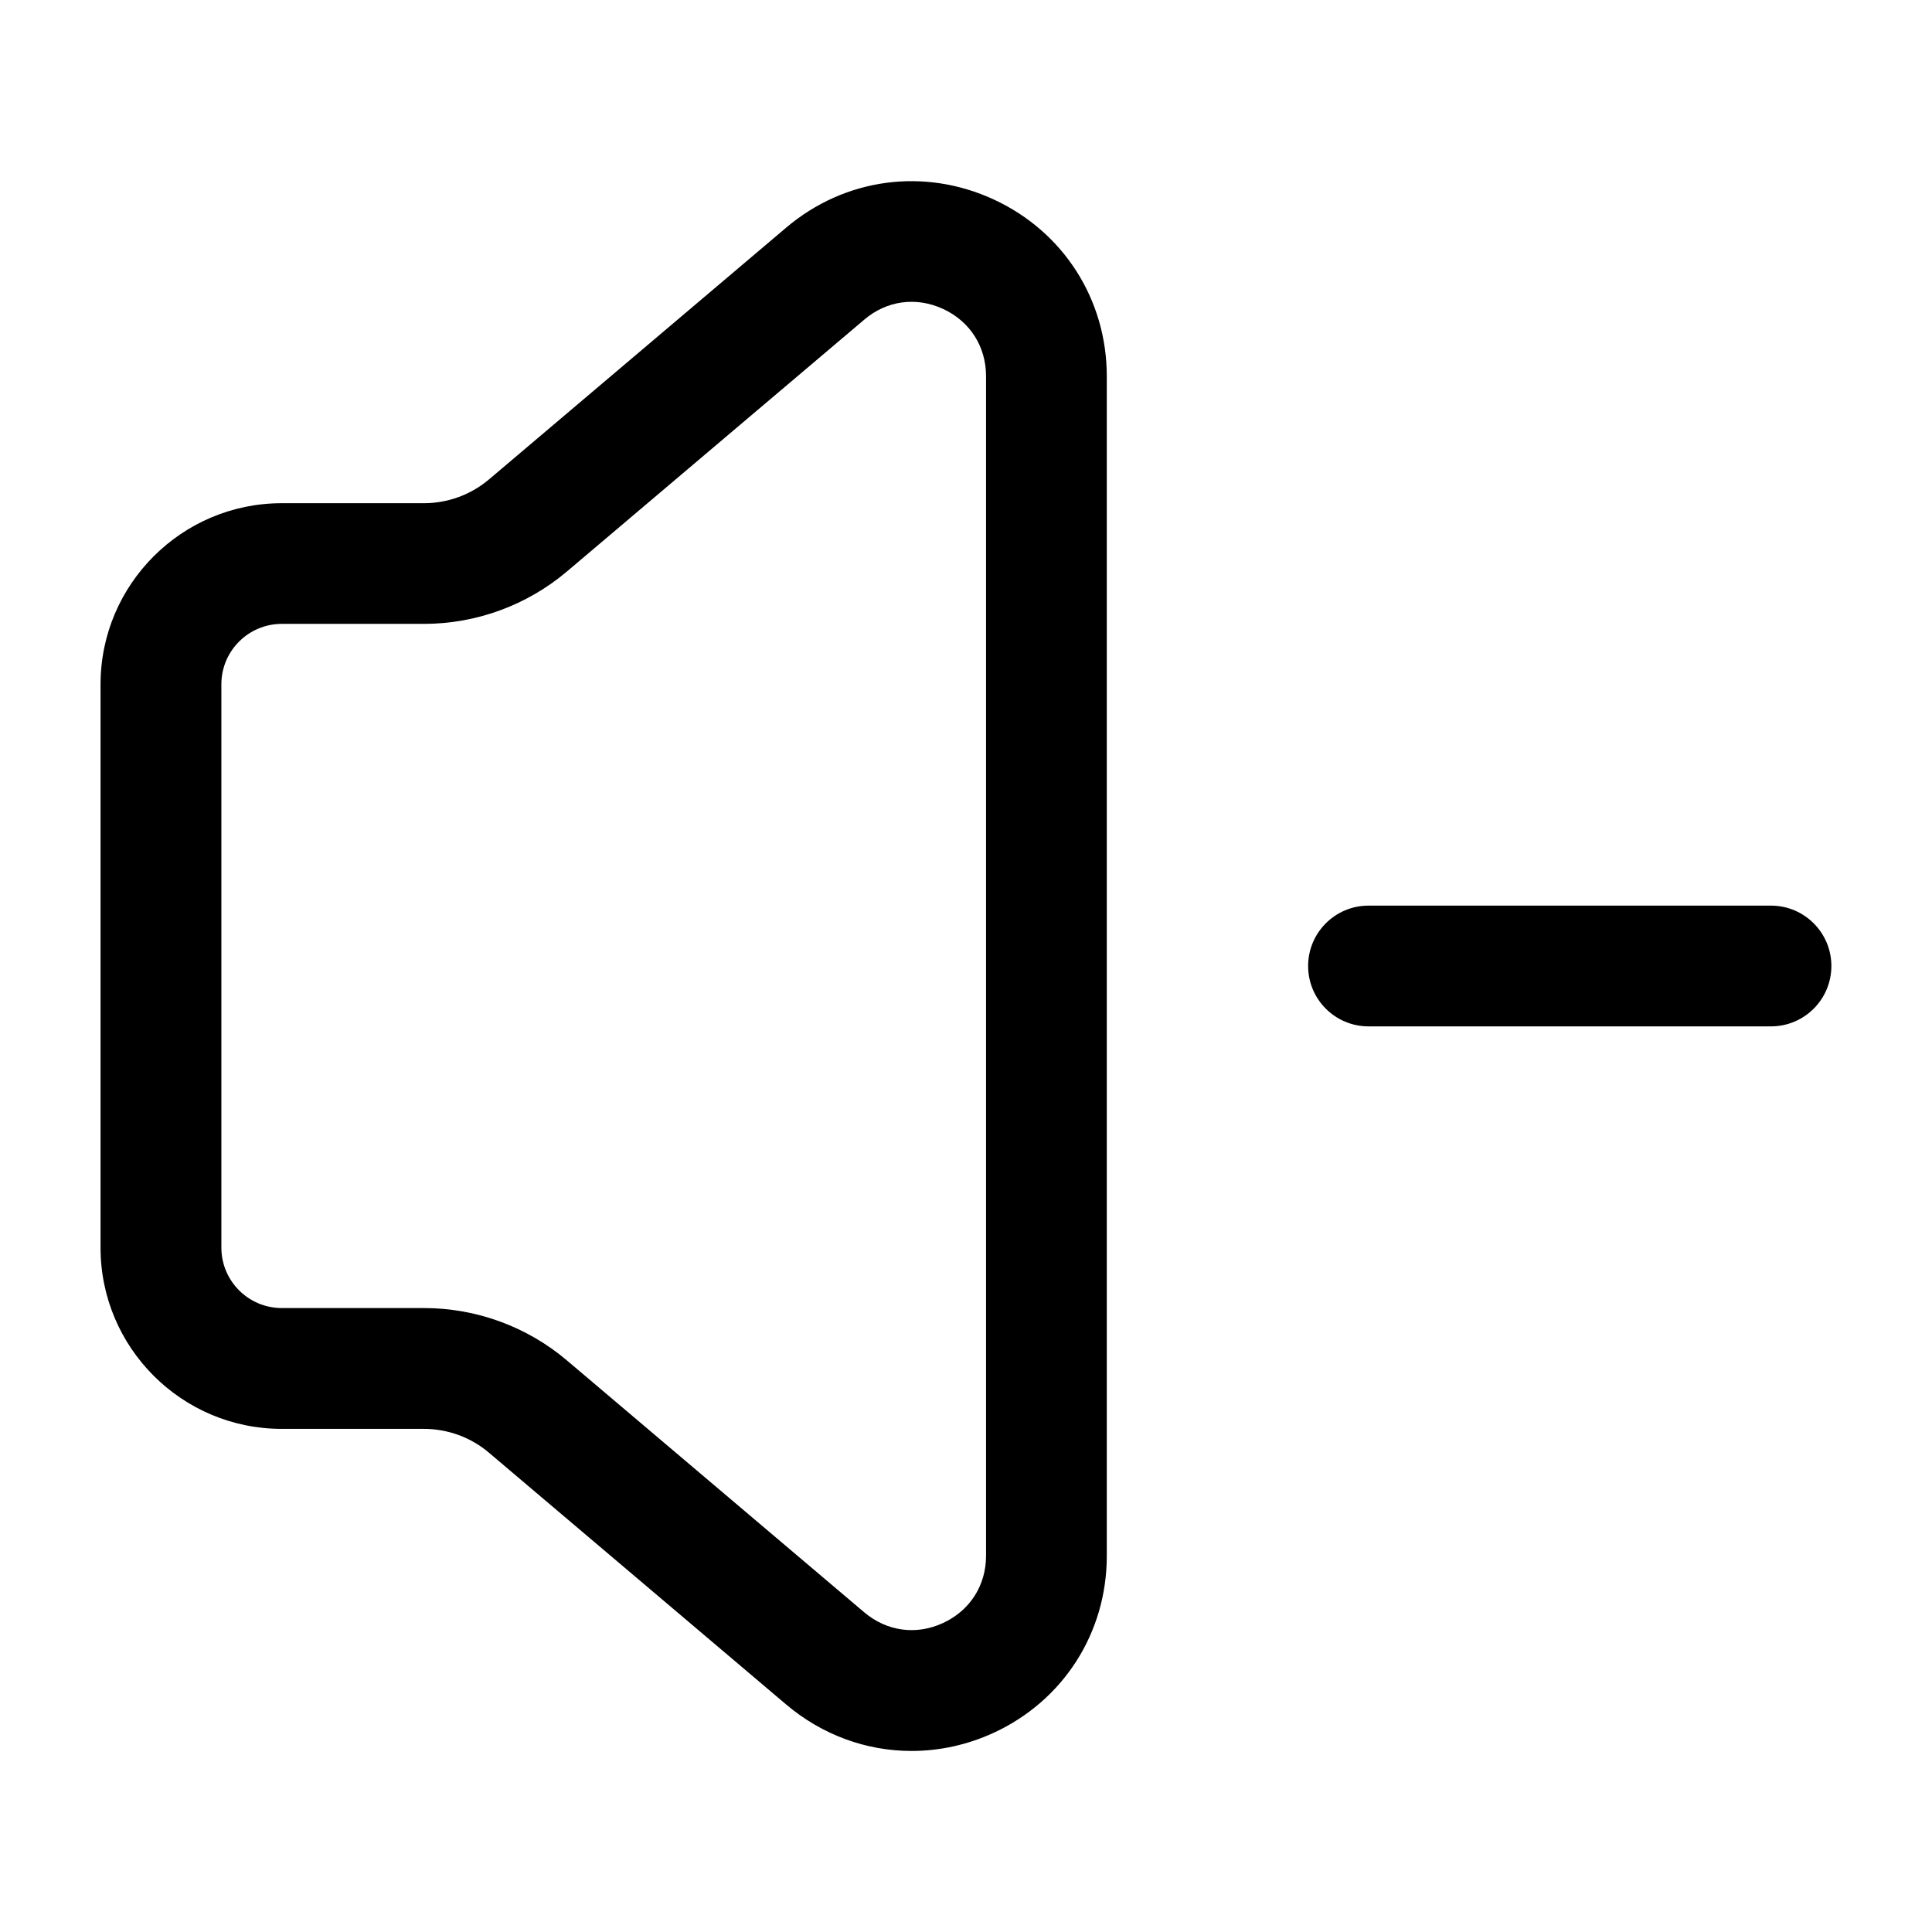 <svg width="24" height="24" viewBox="0 0 24 24" fill="none" xmlns="http://www.w3.org/2000/svg">
<path d="M11.323 21.751C10.764 21.751 10.215 21.554 9.765 21.173L6.074 18.046C5.849 17.855 5.562 17.75 5.266 17.75H3.499C2.259 17.75 1.249 16.741 1.249 15.5V8.501C1.249 7.26 2.259 6.251 3.499 6.251H5.266C5.562 6.251 5.849 6.146 6.075 5.955L9.766 2.828C10.494 2.211 11.482 2.078 12.347 2.479C13.212 2.88 13.749 3.721 13.749 4.675V19.328C13.749 20.282 13.212 21.123 12.347 21.524C12.018 21.676 11.669 21.751 11.323 21.751ZM3.5 7.75C3.087 7.75 2.75 8.086 2.75 8.5V15.499C2.75 15.913 3.087 16.249 3.5 16.249H5.267C5.917 16.249 6.548 16.48 7.044 16.901L10.735 20.028C11.015 20.265 11.381 20.317 11.716 20.161C12.05 20.006 12.249 19.694 12.249 19.326V4.673C12.249 4.305 12.05 3.993 11.716 3.838C11.382 3.683 11.014 3.733 10.736 3.971L7.044 7.098C6.548 7.518 5.917 7.75 5.267 7.75H3.5ZM22.75 12C22.75 11.586 22.414 11.25 22 11.25H17C16.586 11.25 16.25 11.586 16.25 12C16.25 12.414 16.586 12.75 17 12.75H22C22.414 12.75 22.75 12.414 22.75 12Z" fill="black"/>
</svg>
